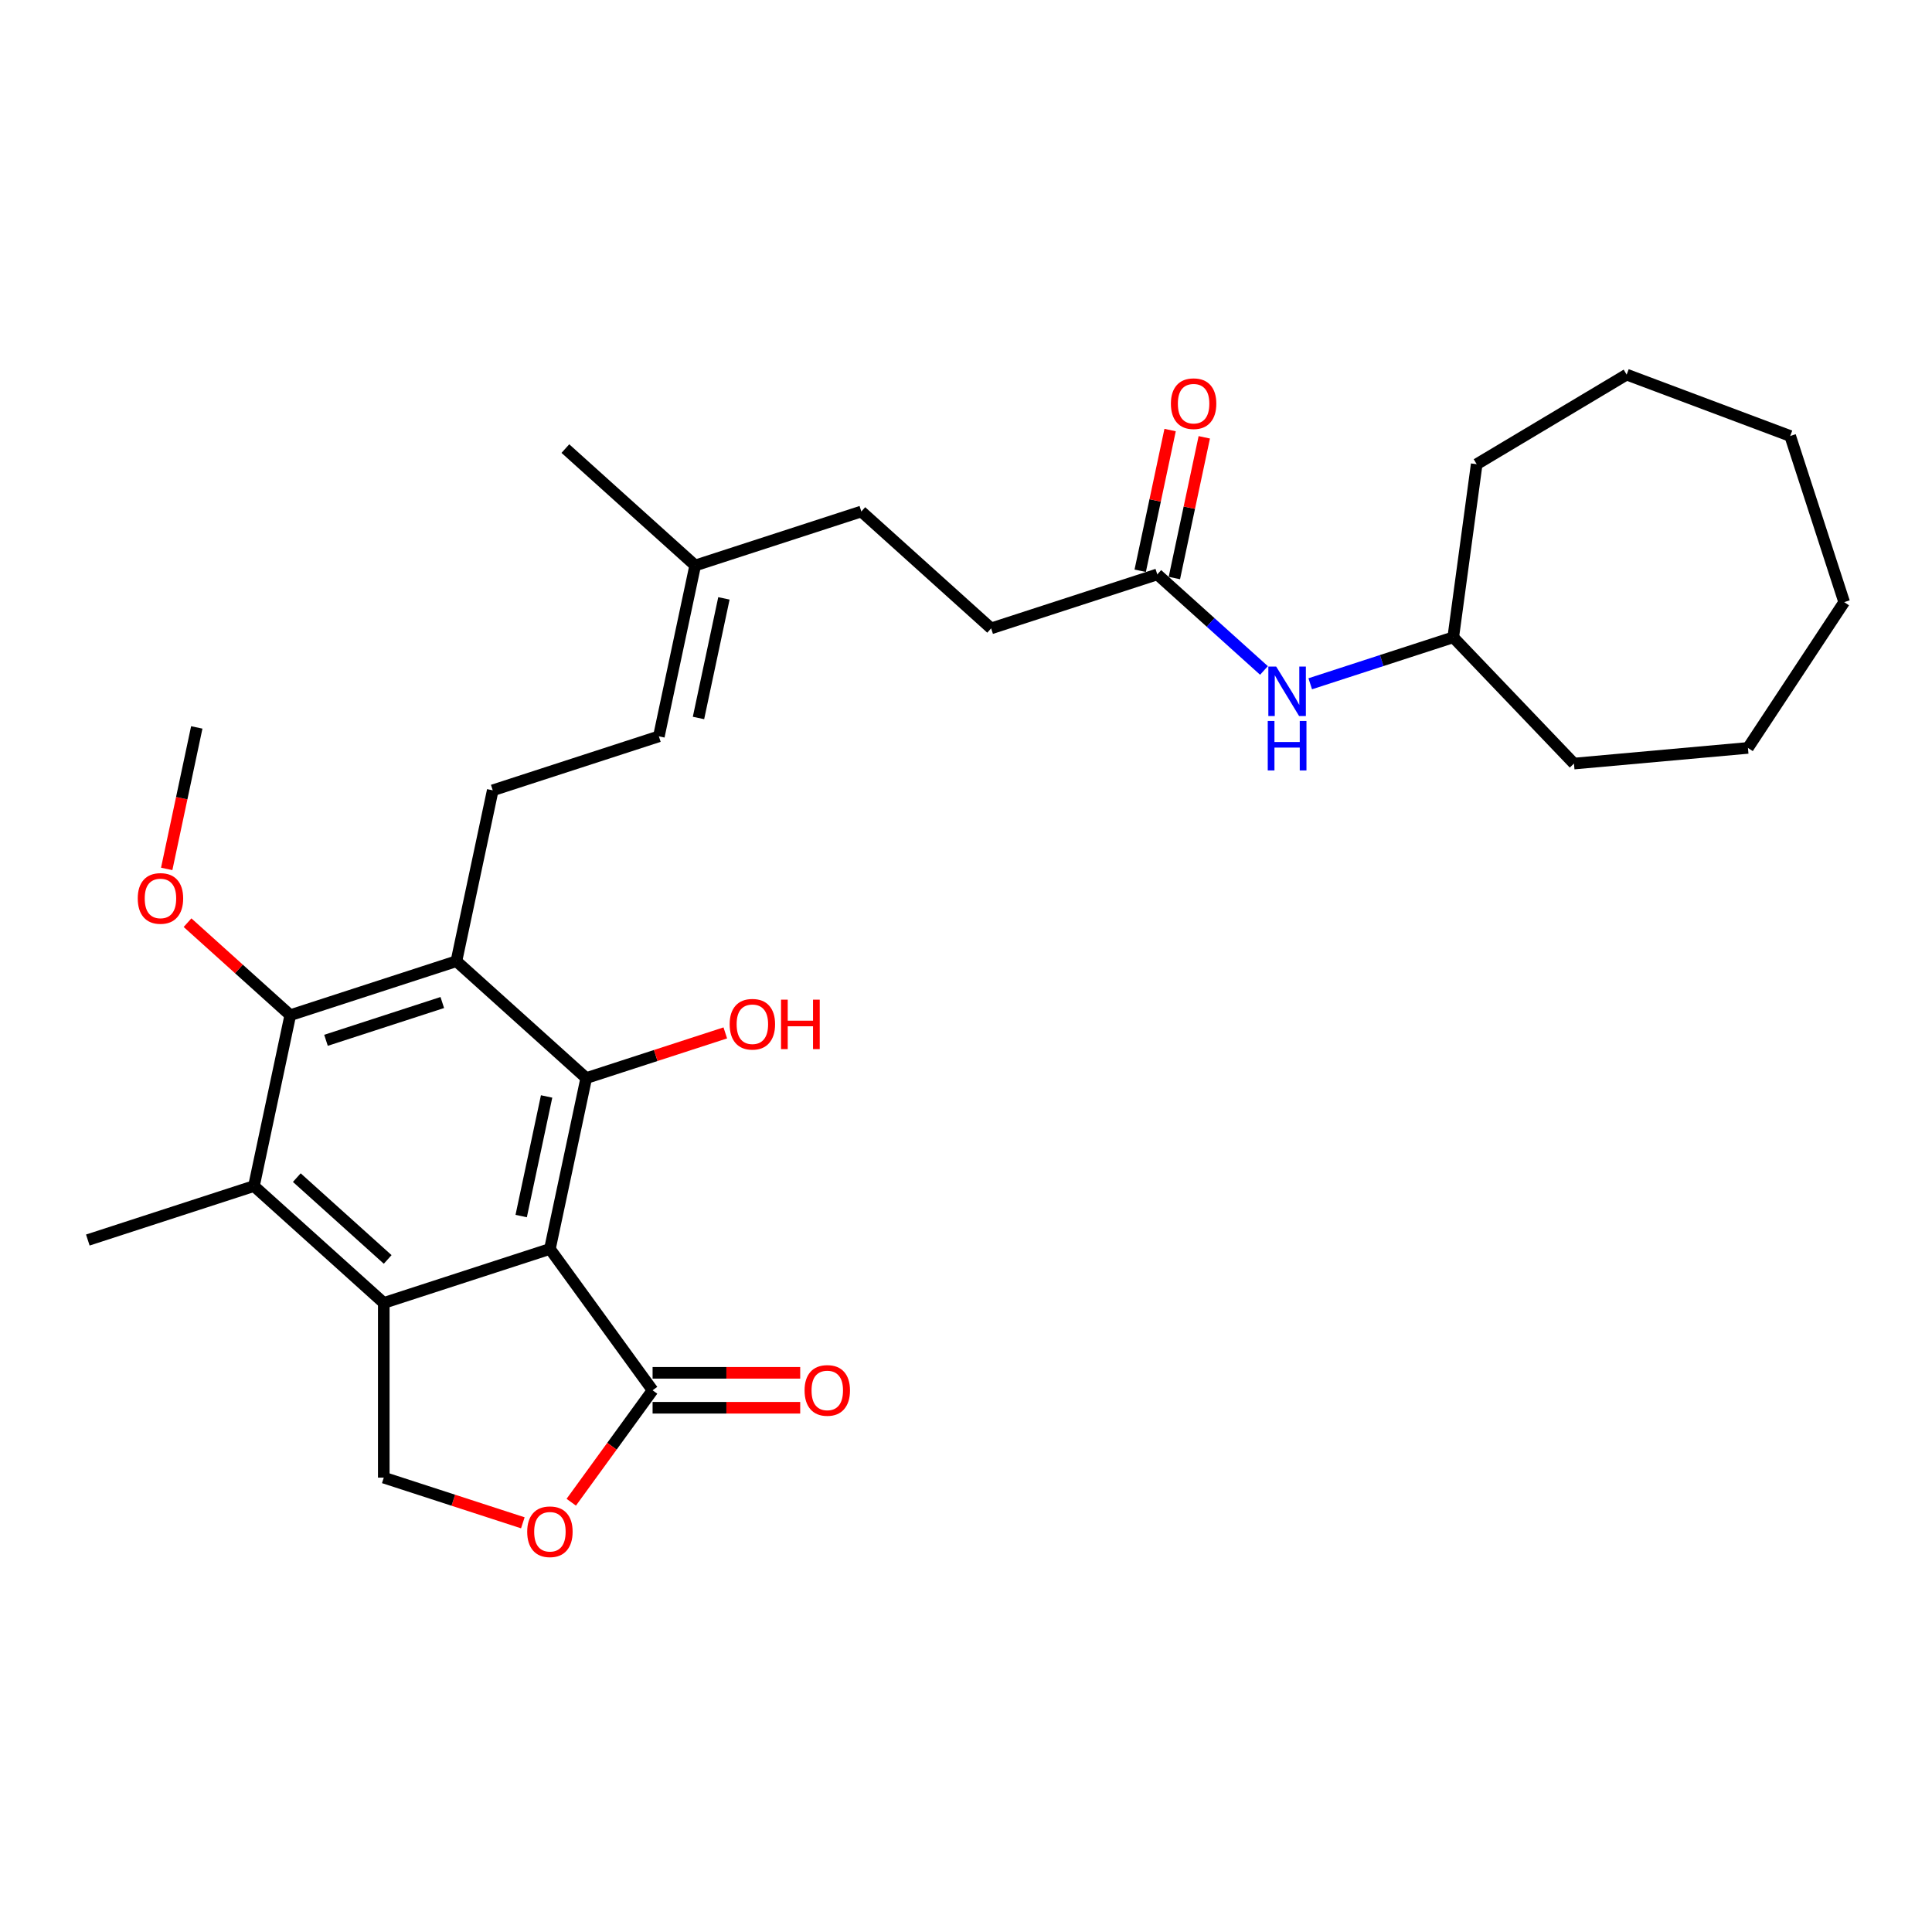 <?xml version='1.0' encoding='iso-8859-1'?>
<svg version='1.1' baseProfile='full'
              xmlns='http://www.w3.org/2000/svg'
                      xmlns:rdkit='http://www.rdkit.org/xml'
                      xmlns:xlink='http://www.w3.org/1999/xlink'
                  xml:space='preserve'
width='1000px' height='1000px' viewBox='0 0 1000 1000'>
<!-- END OF HEADER -->
<rect style='opacity:1.0;fill:#FFFFFF;stroke:none' width='1000' height='1000' x='0' y='0'> </rect>
<path class='bond-0' d='M 284.634,646.459 L 198.641,674.4' style='fill:none;fill-rule:evenodd;stroke:#000000;stroke-width:6px;stroke-linecap:butt;stroke-linejoin:miter;stroke-opacity:1' />
<path class='bond-1' d='M 284.634,646.459 L 303.433,558.017' style='fill:none;fill-rule:evenodd;stroke:#000000;stroke-width:6px;stroke-linecap:butt;stroke-linejoin:miter;stroke-opacity:1' />
<path class='bond-1' d='M 269.765,629.433 L 282.925,567.523' style='fill:none;fill-rule:evenodd;stroke:#000000;stroke-width:6px;stroke-linecap:butt;stroke-linejoin:miter;stroke-opacity:1' />
<path class='bond-5' d='M 284.634,646.459 L 337.78,719.609' style='fill:none;fill-rule:evenodd;stroke:#000000;stroke-width:6px;stroke-linecap:butt;stroke-linejoin:miter;stroke-opacity:1' />
<path class='bond-4' d='M 198.641,674.4 L 131.447,613.898' style='fill:none;fill-rule:evenodd;stroke:#000000;stroke-width:6px;stroke-linecap:butt;stroke-linejoin:miter;stroke-opacity:1' />
<path class='bond-4' d='M 200.662,651.886 L 153.627,609.535' style='fill:none;fill-rule:evenodd;stroke:#000000;stroke-width:6px;stroke-linecap:butt;stroke-linejoin:miter;stroke-opacity:1' />
<path class='bond-7' d='M 198.641,674.4 L 198.641,764.818' style='fill:none;fill-rule:evenodd;stroke:#000000;stroke-width:6px;stroke-linecap:butt;stroke-linejoin:miter;stroke-opacity:1' />
<path class='bond-2' d='M 303.433,558.017 L 236.239,497.515' style='fill:none;fill-rule:evenodd;stroke:#000000;stroke-width:6px;stroke-linecap:butt;stroke-linejoin:miter;stroke-opacity:1' />
<path class='bond-15' d='M 303.433,558.017 L 339.422,546.323' style='fill:none;fill-rule:evenodd;stroke:#000000;stroke-width:6px;stroke-linecap:butt;stroke-linejoin:miter;stroke-opacity:1' />
<path class='bond-15' d='M 339.422,546.323 L 375.411,534.63' style='fill:none;fill-rule:evenodd;stroke:#FF0000;stroke-width:6px;stroke-linecap:butt;stroke-linejoin:miter;stroke-opacity:1' />
<path class='bond-3' d='M 236.239,497.515 L 150.246,525.456' style='fill:none;fill-rule:evenodd;stroke:#000000;stroke-width:6px;stroke-linecap:butt;stroke-linejoin:miter;stroke-opacity:1' />
<path class='bond-3' d='M 228.928,518.905 L 168.733,538.463' style='fill:none;fill-rule:evenodd;stroke:#000000;stroke-width:6px;stroke-linecap:butt;stroke-linejoin:miter;stroke-opacity:1' />
<path class='bond-8' d='M 236.239,497.515 L 255.038,409.073' style='fill:none;fill-rule:evenodd;stroke:#000000;stroke-width:6px;stroke-linecap:butt;stroke-linejoin:miter;stroke-opacity:1' />
<path class='bond-16' d='M 150.246,525.456 L 123.657,501.515' style='fill:none;fill-rule:evenodd;stroke:#000000;stroke-width:6px;stroke-linecap:butt;stroke-linejoin:miter;stroke-opacity:1' />
<path class='bond-16' d='M 123.657,501.515 L 97.067,477.573' style='fill:none;fill-rule:evenodd;stroke:#FF0000;stroke-width:6px;stroke-linecap:butt;stroke-linejoin:miter;stroke-opacity:1' />
<path class='bond-30' d='M 150.246,525.456 L 131.447,613.898' style='fill:none;fill-rule:evenodd;stroke:#000000;stroke-width:6px;stroke-linecap:butt;stroke-linejoin:miter;stroke-opacity:1' />
<path class='bond-20' d='M 131.447,613.898 L 45.455,641.839' style='fill:none;fill-rule:evenodd;stroke:#000000;stroke-width:6px;stroke-linecap:butt;stroke-linejoin:miter;stroke-opacity:1' />
<path class='bond-6' d='M 337.78,719.609 L 316.732,748.58' style='fill:none;fill-rule:evenodd;stroke:#000000;stroke-width:6px;stroke-linecap:butt;stroke-linejoin:miter;stroke-opacity:1' />
<path class='bond-6' d='M 316.732,748.58 L 295.683,777.55' style='fill:none;fill-rule:evenodd;stroke:#FF0000;stroke-width:6px;stroke-linecap:butt;stroke-linejoin:miter;stroke-opacity:1' />
<path class='bond-12' d='M 337.78,728.651 L 375.982,728.651' style='fill:none;fill-rule:evenodd;stroke:#000000;stroke-width:6px;stroke-linecap:butt;stroke-linejoin:miter;stroke-opacity:1' />
<path class='bond-12' d='M 375.982,728.651 L 414.184,728.651' style='fill:none;fill-rule:evenodd;stroke:#FF0000;stroke-width:6px;stroke-linecap:butt;stroke-linejoin:miter;stroke-opacity:1' />
<path class='bond-12' d='M 337.78,710.567 L 375.982,710.567' style='fill:none;fill-rule:evenodd;stroke:#000000;stroke-width:6px;stroke-linecap:butt;stroke-linejoin:miter;stroke-opacity:1' />
<path class='bond-12' d='M 375.982,710.567 L 414.184,710.567' style='fill:none;fill-rule:evenodd;stroke:#FF0000;stroke-width:6px;stroke-linecap:butt;stroke-linejoin:miter;stroke-opacity:1' />
<path class='bond-29' d='M 270.619,788.205 L 234.63,776.511' style='fill:none;fill-rule:evenodd;stroke:#FF0000;stroke-width:6px;stroke-linecap:butt;stroke-linejoin:miter;stroke-opacity:1' />
<path class='bond-29' d='M 234.63,776.511 L 198.641,764.818' style='fill:none;fill-rule:evenodd;stroke:#000000;stroke-width:6px;stroke-linecap:butt;stroke-linejoin:miter;stroke-opacity:1' />
<path class='bond-10' d='M 255.038,409.073 L 341.031,381.132' style='fill:none;fill-rule:evenodd;stroke:#000000;stroke-width:6px;stroke-linecap:butt;stroke-linejoin:miter;stroke-opacity:1' />
<path class='bond-9' d='M 599.009,297.31 L 513.016,325.251' style='fill:none;fill-rule:evenodd;stroke:#000000;stroke-width:6px;stroke-linecap:butt;stroke-linejoin:miter;stroke-opacity:1' />
<path class='bond-11' d='M 599.009,297.31 L 626.62,322.171' style='fill:none;fill-rule:evenodd;stroke:#000000;stroke-width:6px;stroke-linecap:butt;stroke-linejoin:miter;stroke-opacity:1' />
<path class='bond-11' d='M 626.62,322.171 L 654.232,347.032' style='fill:none;fill-rule:evenodd;stroke:#0000FF;stroke-width:6px;stroke-linecap:butt;stroke-linejoin:miter;stroke-opacity:1' />
<path class='bond-14' d='M 607.853,299.19 L 615.594,262.772' style='fill:none;fill-rule:evenodd;stroke:#000000;stroke-width:6px;stroke-linecap:butt;stroke-linejoin:miter;stroke-opacity:1' />
<path class='bond-14' d='M 615.594,262.772 L 623.335,226.354' style='fill:none;fill-rule:evenodd;stroke:#FF0000;stroke-width:6px;stroke-linecap:butt;stroke-linejoin:miter;stroke-opacity:1' />
<path class='bond-14' d='M 590.165,295.43 L 597.906,259.012' style='fill:none;fill-rule:evenodd;stroke:#000000;stroke-width:6px;stroke-linecap:butt;stroke-linejoin:miter;stroke-opacity:1' />
<path class='bond-14' d='M 597.906,259.012 L 605.647,222.594' style='fill:none;fill-rule:evenodd;stroke:#FF0000;stroke-width:6px;stroke-linecap:butt;stroke-linejoin:miter;stroke-opacity:1' />
<path class='bond-13' d='M 341.031,381.132 L 359.83,292.69' style='fill:none;fill-rule:evenodd;stroke:#000000;stroke-width:6px;stroke-linecap:butt;stroke-linejoin:miter;stroke-opacity:1' />
<path class='bond-13' d='M 361.539,371.626 L 374.698,309.716' style='fill:none;fill-rule:evenodd;stroke:#000000;stroke-width:6px;stroke-linecap:butt;stroke-linejoin:miter;stroke-opacity:1' />
<path class='bond-19' d='M 678.174,353.922 L 715.185,341.896' style='fill:none;fill-rule:evenodd;stroke:#0000FF;stroke-width:6px;stroke-linecap:butt;stroke-linejoin:miter;stroke-opacity:1' />
<path class='bond-19' d='M 715.185,341.896 L 752.196,329.871' style='fill:none;fill-rule:evenodd;stroke:#000000;stroke-width:6px;stroke-linecap:butt;stroke-linejoin:miter;stroke-opacity:1' />
<path class='bond-18' d='M 359.83,292.69 L 445.823,264.749' style='fill:none;fill-rule:evenodd;stroke:#000000;stroke-width:6px;stroke-linecap:butt;stroke-linejoin:miter;stroke-opacity:1' />
<path class='bond-21' d='M 359.83,292.69 L 292.636,232.188' style='fill:none;fill-rule:evenodd;stroke:#000000;stroke-width:6px;stroke-linecap:butt;stroke-linejoin:miter;stroke-opacity:1' />
<path class='bond-22' d='M 86.285,449.746 L 94.068,413.129' style='fill:none;fill-rule:evenodd;stroke:#FF0000;stroke-width:6px;stroke-linecap:butt;stroke-linejoin:miter;stroke-opacity:1' />
<path class='bond-22' d='M 94.068,413.129 L 101.852,376.512' style='fill:none;fill-rule:evenodd;stroke:#000000;stroke-width:6px;stroke-linecap:butt;stroke-linejoin:miter;stroke-opacity:1' />
<path class='bond-17' d='M 513.016,325.251 L 445.823,264.749' style='fill:none;fill-rule:evenodd;stroke:#000000;stroke-width:6px;stroke-linecap:butt;stroke-linejoin:miter;stroke-opacity:1' />
<path class='bond-23' d='M 752.196,329.871 L 764.333,240.271' style='fill:none;fill-rule:evenodd;stroke:#000000;stroke-width:6px;stroke-linecap:butt;stroke-linejoin:miter;stroke-opacity:1' />
<path class='bond-24' d='M 752.196,329.871 L 814.68,395.225' style='fill:none;fill-rule:evenodd;stroke:#000000;stroke-width:6px;stroke-linecap:butt;stroke-linejoin:miter;stroke-opacity:1' />
<path class='bond-25' d='M 764.333,240.271 L 841.952,193.896' style='fill:none;fill-rule:evenodd;stroke:#000000;stroke-width:6px;stroke-linecap:butt;stroke-linejoin:miter;stroke-opacity:1' />
<path class='bond-26' d='M 814.68,395.225 L 904.734,387.12' style='fill:none;fill-rule:evenodd;stroke:#000000;stroke-width:6px;stroke-linecap:butt;stroke-linejoin:miter;stroke-opacity:1' />
<path class='bond-28' d='M 841.952,193.896 L 926.605,225.666' style='fill:none;fill-rule:evenodd;stroke:#000000;stroke-width:6px;stroke-linecap:butt;stroke-linejoin:miter;stroke-opacity:1' />
<path class='bond-27' d='M 904.734,387.12 L 954.545,311.659' style='fill:none;fill-rule:evenodd;stroke:#000000;stroke-width:6px;stroke-linecap:butt;stroke-linejoin:miter;stroke-opacity:1' />
<path class='bond-31' d='M 954.545,311.659 L 926.605,225.666' style='fill:none;fill-rule:evenodd;stroke:#000000;stroke-width:6px;stroke-linecap:butt;stroke-linejoin:miter;stroke-opacity:1' />
<path  class='atom-7' d='M 272.879 792.831
Q 272.879 786.683, 275.918 783.247
Q 278.956 779.811, 284.634 779.811
Q 290.312 779.811, 293.35 783.247
Q 296.388 786.683, 296.388 792.831
Q 296.388 799.052, 293.314 802.596
Q 290.24 806.104, 284.634 806.104
Q 278.992 806.104, 275.918 802.596
Q 272.879 799.088, 272.879 792.831
M 284.634 803.211
Q 288.54 803.211, 290.638 800.607
Q 292.771 797.967, 292.771 792.831
Q 292.771 787.804, 290.638 785.272
Q 288.54 782.704, 284.634 782.704
Q 280.728 782.704, 278.594 785.236
Q 276.496 787.768, 276.496 792.831
Q 276.496 798.003, 278.594 800.607
Q 280.728 803.211, 284.634 803.211
' fill='#FF0000'/>
<path  class='atom-12' d='M 660.543 345.008
L 668.933 358.571
Q 669.765 359.909, 671.104 362.332
Q 672.442 364.756, 672.514 364.9
L 672.514 345.008
L 675.914 345.008
L 675.914 370.615
L 672.406 370.615
L 663.4 355.786
Q 662.351 354.05, 661.23 352.061
Q 660.145 350.072, 659.819 349.457
L 659.819 370.615
L 656.492 370.615
L 656.492 345.008
L 660.543 345.008
' fill='#0000FF'/>
<path  class='atom-12' d='M 656.185 373.175
L 659.657 373.175
L 659.657 384.062
L 672.749 384.062
L 672.749 373.175
L 676.221 373.175
L 676.221 398.782
L 672.749 398.782
L 672.749 386.955
L 659.657 386.955
L 659.657 398.782
L 656.185 398.782
L 656.185 373.175
' fill='#0000FF'/>
<path  class='atom-13' d='M 416.444 719.681
Q 416.444 713.533, 419.482 710.097
Q 422.52 706.661, 428.198 706.661
Q 433.877 706.661, 436.915 710.097
Q 439.953 713.533, 439.953 719.681
Q 439.953 725.902, 436.879 729.446
Q 433.804 732.955, 428.198 732.955
Q 422.556 732.955, 419.482 729.446
Q 416.444 725.938, 416.444 719.681
M 428.198 730.061
Q 432.104 730.061, 434.202 727.457
Q 436.336 724.817, 436.336 719.681
Q 436.336 714.654, 434.202 712.122
Q 432.104 709.554, 428.198 709.554
Q 424.292 709.554, 422.159 712.086
Q 420.061 714.618, 420.061 719.681
Q 420.061 724.853, 422.159 727.457
Q 424.292 730.061, 428.198 730.061
' fill='#FF0000'/>
<path  class='atom-15' d='M 606.054 208.94
Q 606.054 202.792, 609.092 199.356
Q 612.13 195.92, 617.808 195.92
Q 623.486 195.92, 626.524 199.356
Q 629.562 202.792, 629.562 208.94
Q 629.562 215.161, 626.488 218.705
Q 623.414 222.213, 617.808 222.213
Q 612.166 222.213, 609.092 218.705
Q 606.054 215.197, 606.054 208.94
M 617.808 219.32
Q 621.714 219.32, 623.812 216.716
Q 625.946 214.076, 625.946 208.94
Q 625.946 203.913, 623.812 201.381
Q 621.714 198.813, 617.808 198.813
Q 613.902 198.813, 611.768 201.345
Q 609.67 203.877, 609.67 208.94
Q 609.67 214.112, 611.768 216.716
Q 613.902 219.32, 617.808 219.32
' fill='#FF0000'/>
<path  class='atom-16' d='M 377.671 530.148
Q 377.671 524, 380.709 520.564
Q 383.747 517.128, 389.426 517.128
Q 395.104 517.128, 398.142 520.564
Q 401.18 524, 401.18 530.148
Q 401.18 536.369, 398.106 539.914
Q 395.032 543.422, 389.426 543.422
Q 383.784 543.422, 380.709 539.914
Q 377.671 536.405, 377.671 530.148
M 389.426 540.528
Q 393.332 540.528, 395.429 537.924
Q 397.563 535.284, 397.563 530.148
Q 397.563 525.121, 395.429 522.589
Q 393.332 520.022, 389.426 520.022
Q 385.52 520.022, 383.386 522.553
Q 381.288 525.085, 381.288 530.148
Q 381.288 535.32, 383.386 537.924
Q 385.52 540.528, 389.426 540.528
' fill='#FF0000'/>
<path  class='atom-16' d='M 404.254 517.418
L 407.726 517.418
L 407.726 528.304
L 420.819 528.304
L 420.819 517.418
L 424.291 517.418
L 424.291 543.024
L 420.819 543.024
L 420.819 531.197
L 407.726 531.197
L 407.726 543.024
L 404.254 543.024
L 404.254 517.418
' fill='#FF0000'/>
<path  class='atom-17' d='M 71.298 465.027
Q 71.298 458.878, 74.336 455.442
Q 77.374 452.007, 83.052 452.007
Q 88.731 452.007, 91.769 455.442
Q 94.807 458.878, 94.807 465.027
Q 94.807 471.248, 91.733 474.792
Q 88.658 478.3, 83.052 478.3
Q 77.41 478.3, 74.336 474.792
Q 71.298 471.284, 71.298 465.027
M 83.052 475.407
Q 86.959 475.407, 89.056 472.803
Q 91.19 470.163, 91.19 465.027
Q 91.19 460, 89.056 457.468
Q 86.959 454.9, 83.052 454.9
Q 79.147 454.9, 77.013 457.432
Q 74.915 459.963, 74.915 465.027
Q 74.915 470.199, 77.013 472.803
Q 79.147 475.407, 83.052 475.407
' fill='#FF0000'/>
</svg>
